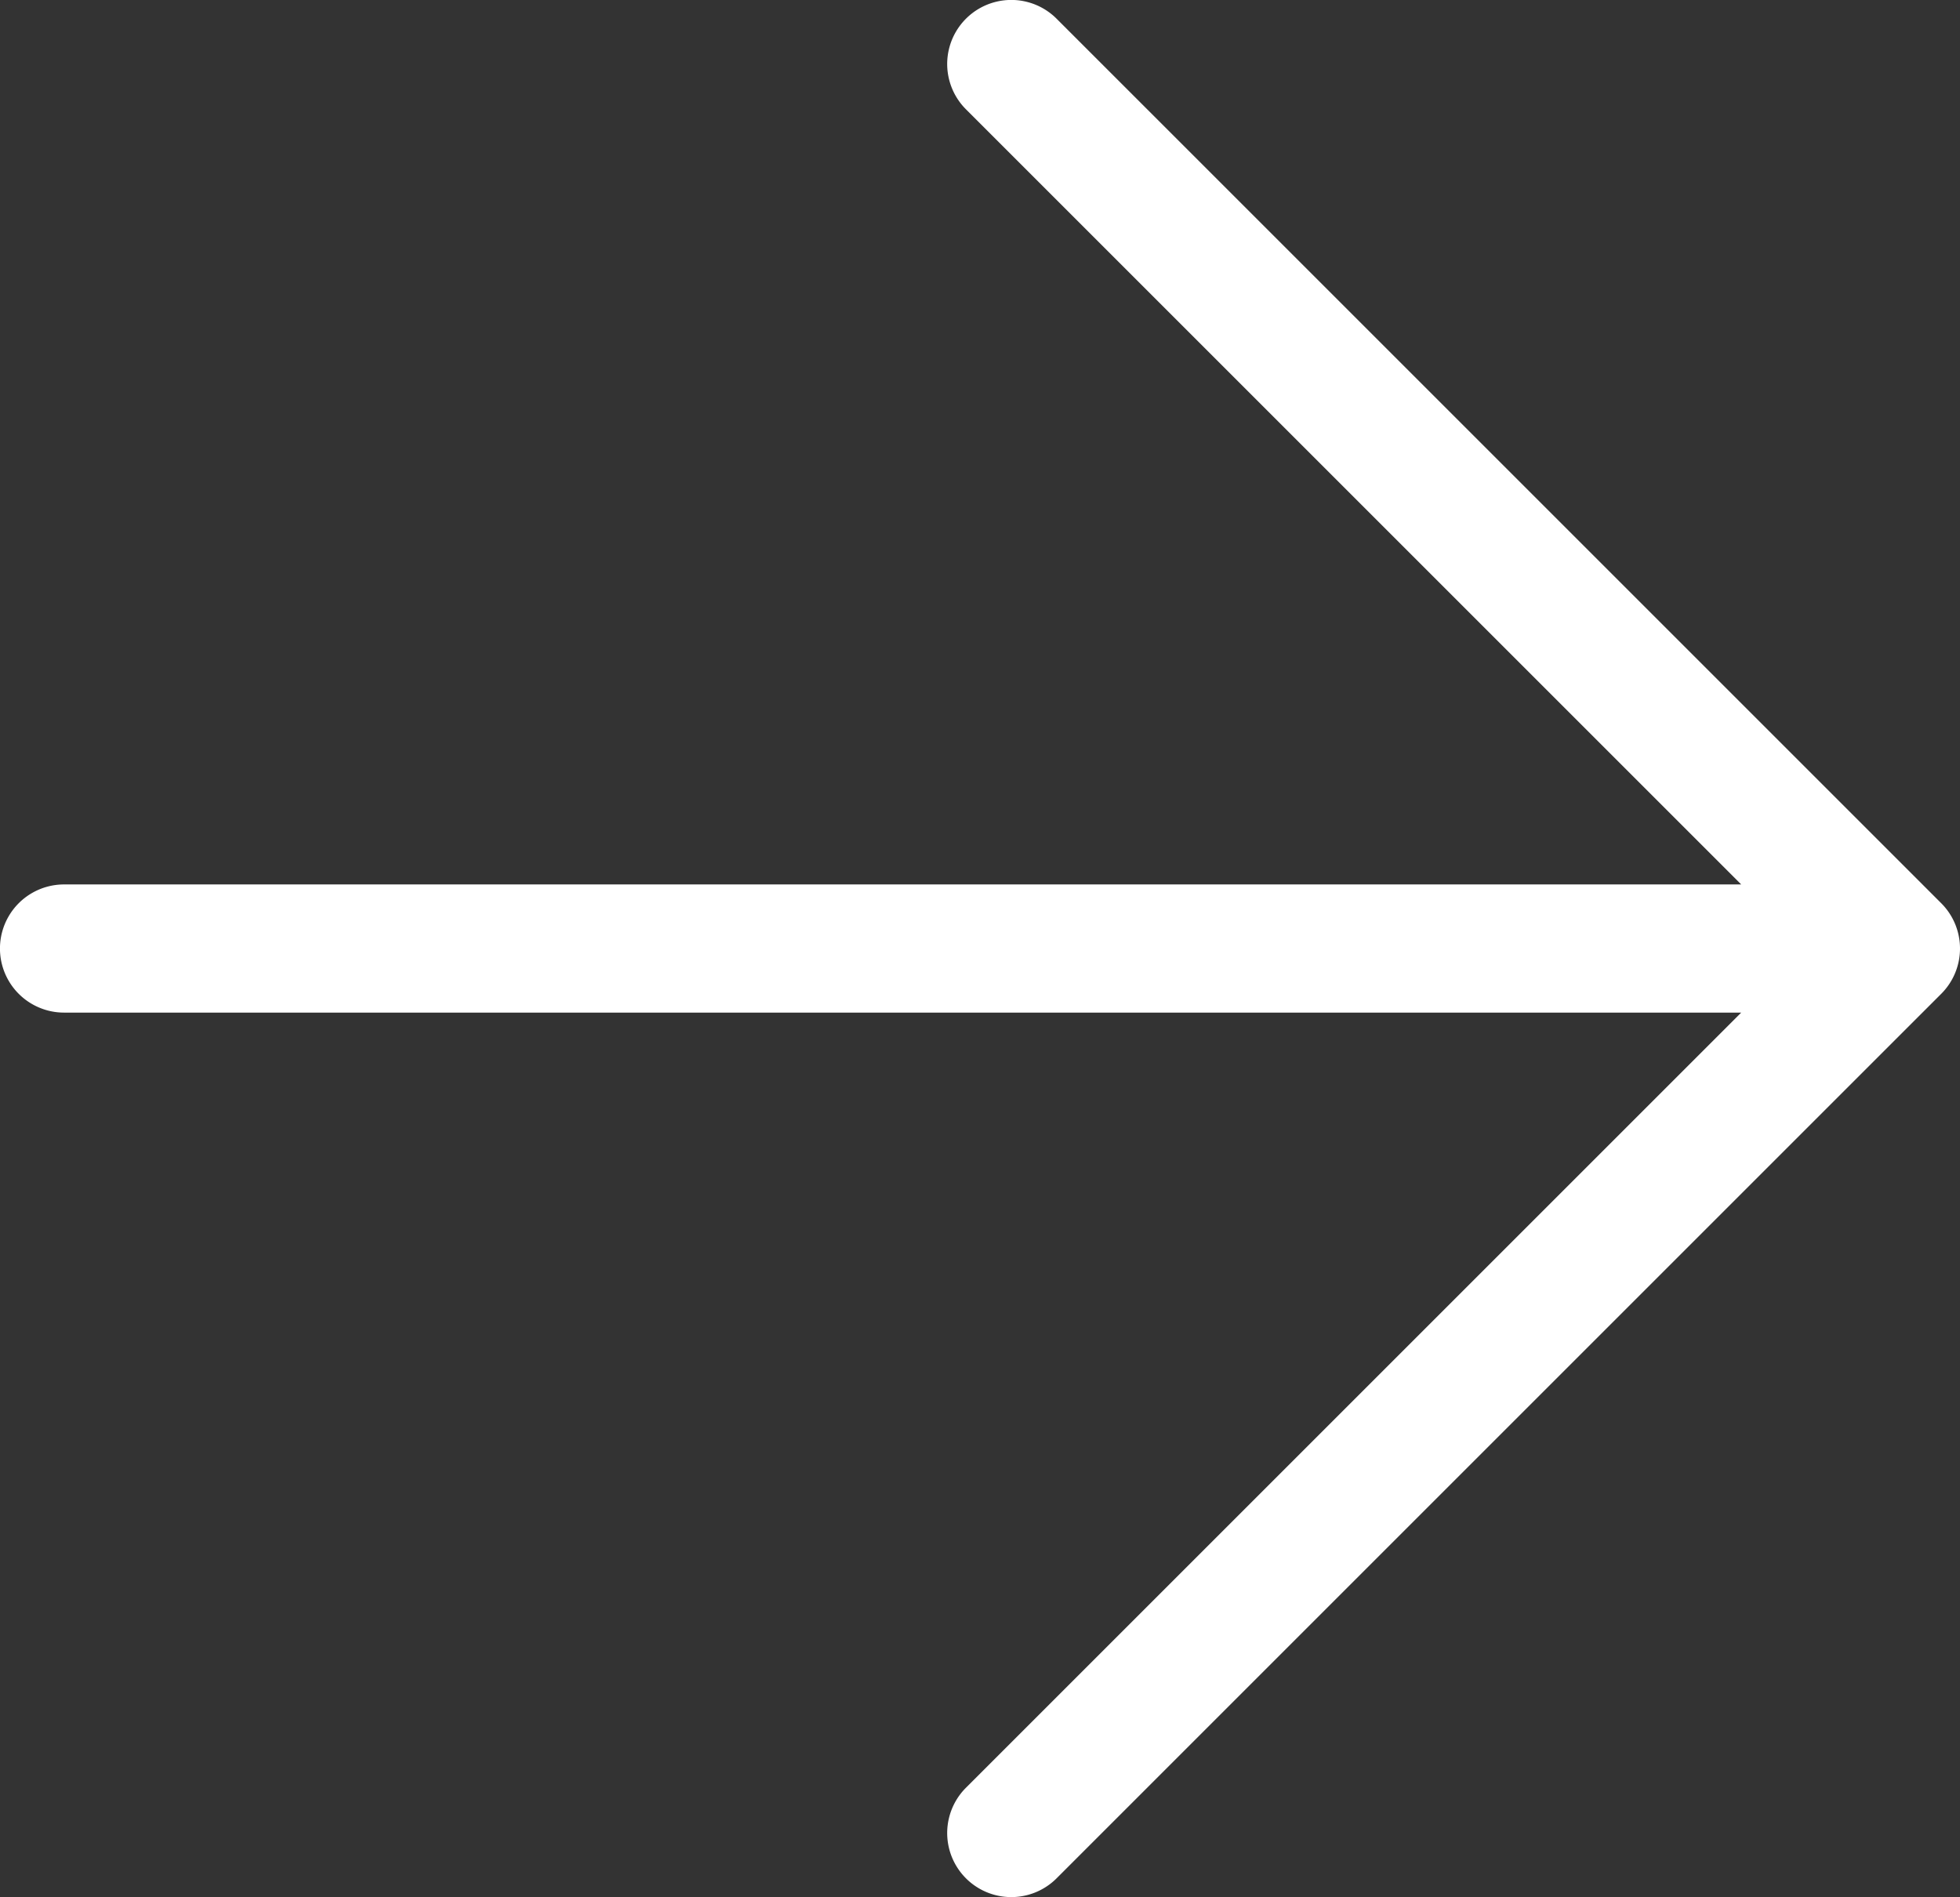 <svg xmlns="http://www.w3.org/2000/svg" width="29.957" height="29" viewBox="0 0 29.957 29">
  <rect x="0" y="0" width="29.957" height="29" fill="#333333" stroke="none"/>
  <path id="パス_20" data-name="パス 20" d="M29.67,13.807,16.149.286a.979.979,0,0,0-1.385,1.385L26.613,13.52H.979a.979.979,0,1,0,0,1.959H26.613L14.764,27.328a.979.979,0,1,0,1.385,1.385L29.67,15.192a.979.979,0,0,0,0-1.385" fill="#fff"/>
</svg>

